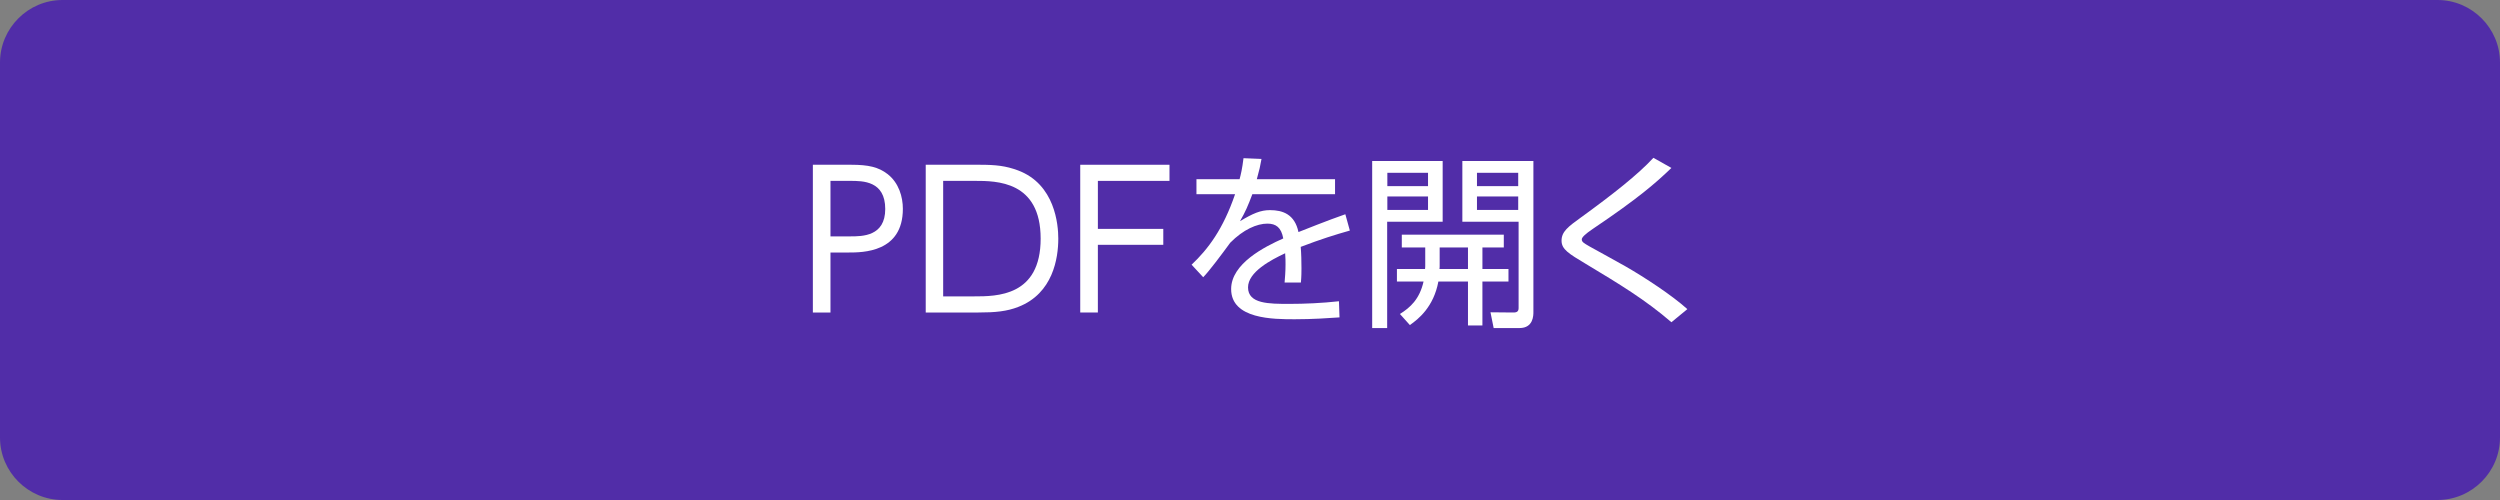 <?xml version="1.0" encoding="utf-8"?>
<!-- Generator: Adobe Illustrator 16.0.0, SVG Export Plug-In . SVG Version: 6.00 Build 0)  -->
<!DOCTYPE svg PUBLIC "-//W3C//DTD SVG 1.1//EN" "http://www.w3.org/Graphics/SVG/1.1/DTD/svg11.dtd">
<svg version="1.1" id="レイヤー_1" xmlns="http://www.w3.org/2000/svg" xmlns:xlink="http://www.w3.org/1999/xlink" x="0px"
	 y="0px" width="200px" height="40px" viewBox="0 0 200 40" enable-background="new 0 0 200 40" xml:space="preserve">
<rect x="0" y="0" width="200" height="40" fill="#808080" stroke="none"/>
<g>
	<g>
		<path fill="#512DA8" d="M200,35c0,2.75-2.25,5-5,5H5c-2.75,0-5-2.25-5-5V5c0-2.75,2.25-5,5-5h190c2.75,0,5,2.25,5,5V35z"/>
	</g>
	<g>
		<path fill="#FFFFFF" d="M68.104,13.181c1.364,0,2.174,0.18,2.909,0.75c0.9,0.705,1.216,1.83,1.216,2.775
			c0,3.495-3.211,3.495-4.365,3.495h-1.426V25h-1.409V13.181H68.104z M68.014,18.91c0.975,0,2.805,0,2.805-2.19
			c0-2.25-1.785-2.25-2.805-2.25h-1.576v4.44H68.014z"/>
		<path fill="#FFFFFF" d="M74.059,13.181h4.334c1.29,0,2.07,0.09,3.045,0.45c2.971,1.11,3.225,4.35,3.225,5.46
			c0,1.56-0.42,4.38-3.194,5.459C80.553,24.91,79.623,25,78.273,25h-4.215V13.181z M75.453,23.71h2.459c1.83,0,5.34,0,5.34-4.62
			c0-4.62-3.539-4.62-5.264-4.62h-2.535V23.71z"/>
		<path fill="#FFFFFF" d="M93.063,18.31v1.275h-5.234V25h-1.41V13.181h7.14v1.29h-5.729v3.84H93.063z"/>
		<path fill="#FFFFFF" d="M106.803,14.335v1.2h-6.615c-0.345,0.915-0.555,1.41-0.99,2.16c1.051-0.63,1.65-0.885,2.4-0.885
			c1.02,0,1.98,0.33,2.279,1.755c0.346-0.135,2.4-0.96,3.75-1.425l0.36,1.305c-1.215,0.345-2.28,0.675-3.93,1.305
			c0.045,0.525,0.06,1.17,0.06,1.71c0,0.21,0,0.66-0.045,1.14h-1.305c0.03-0.345,0.075-0.899,0.075-1.439c0-0.255,0-0.51-0.03-0.9
			c-1.154,0.54-2.97,1.5-2.97,2.73c0,1.32,1.665,1.32,3.315,1.32c1.199,0,2.609-0.061,3.959-0.211l0.045,1.291
			c-0.854,0.06-2.16,0.149-3.584,0.149c-1.695,0-5.086,0-5.086-2.415c0-2.04,2.686-3.39,4.17-4.05
			c-0.164-0.885-0.584-1.185-1.274-1.185c-0.825,0-1.92,0.465-2.97,1.53c-0.689,0.945-1.68,2.265-2.16,2.759l-0.93-1.004
			c1.32-1.245,2.52-2.835,3.479-5.64h-3.09v-1.2h3.45c0.105-0.39,0.21-0.825,0.314-1.68l1.44,0.06
			c-0.091,0.525-0.165,0.87-0.375,1.62H106.803z"/>
		<path fill="#FFFFFF" d="M115.413,12.88v4.86h-4.44v8.505h-1.199V12.88H115.413z M114.242,13.826h-3.254v1.065h3.254V13.826z
			 M114.242,15.715h-3.254v1.08h3.254V15.715z M120.678,21.52v1.005h-2.085v3.51h-1.155v-3.51h-2.369
			c-0.375,2.024-1.59,3-2.28,3.479l-0.795-0.885c0.84-0.524,1.575-1.2,1.89-2.595h-2.13V21.52h2.25
			c0.015-0.135,0.015-0.21,0.015-0.33v-1.395h-1.875v-1.02h8.16v1.02h-1.71v1.725H120.678z M117.438,21.52v-1.725h-2.265v1.41
			c0,0.135,0,0.21-0.015,0.315H117.438z M122.672,12.88v12.09c0,0.254,0,1.274-1.109,1.274h-2.07l-0.254-1.261L121.022,25
			c0.21,0,0.466,0,0.466-0.346V17.74h-4.5v-4.86H122.672z M121.457,13.826h-3.299v1.065h3.299V13.826z M121.457,15.715h-3.299v1.08
			h3.299V15.715z"/>
		<path fill="#FFFFFF" d="M133.713,25.779c-2.085-1.799-4.17-3.059-6.84-4.664c-1.38-0.825-1.949-1.17-1.949-1.86
			c0-0.72,0.51-1.11,1.574-1.875c2.52-1.83,4.529-3.405,5.775-4.755l1.439,0.81c-1.245,1.2-2.654,2.43-6.285,4.875
			c-0.6,0.405-0.885,0.675-0.885,0.84c0,0.21,0.165,0.3,0.63,0.57c0.45,0.255,2.49,1.365,2.896,1.605
			c1.515,0.87,3.689,2.295,4.92,3.405L133.713,25.779z"/>
	</g>
</g>
</svg>
